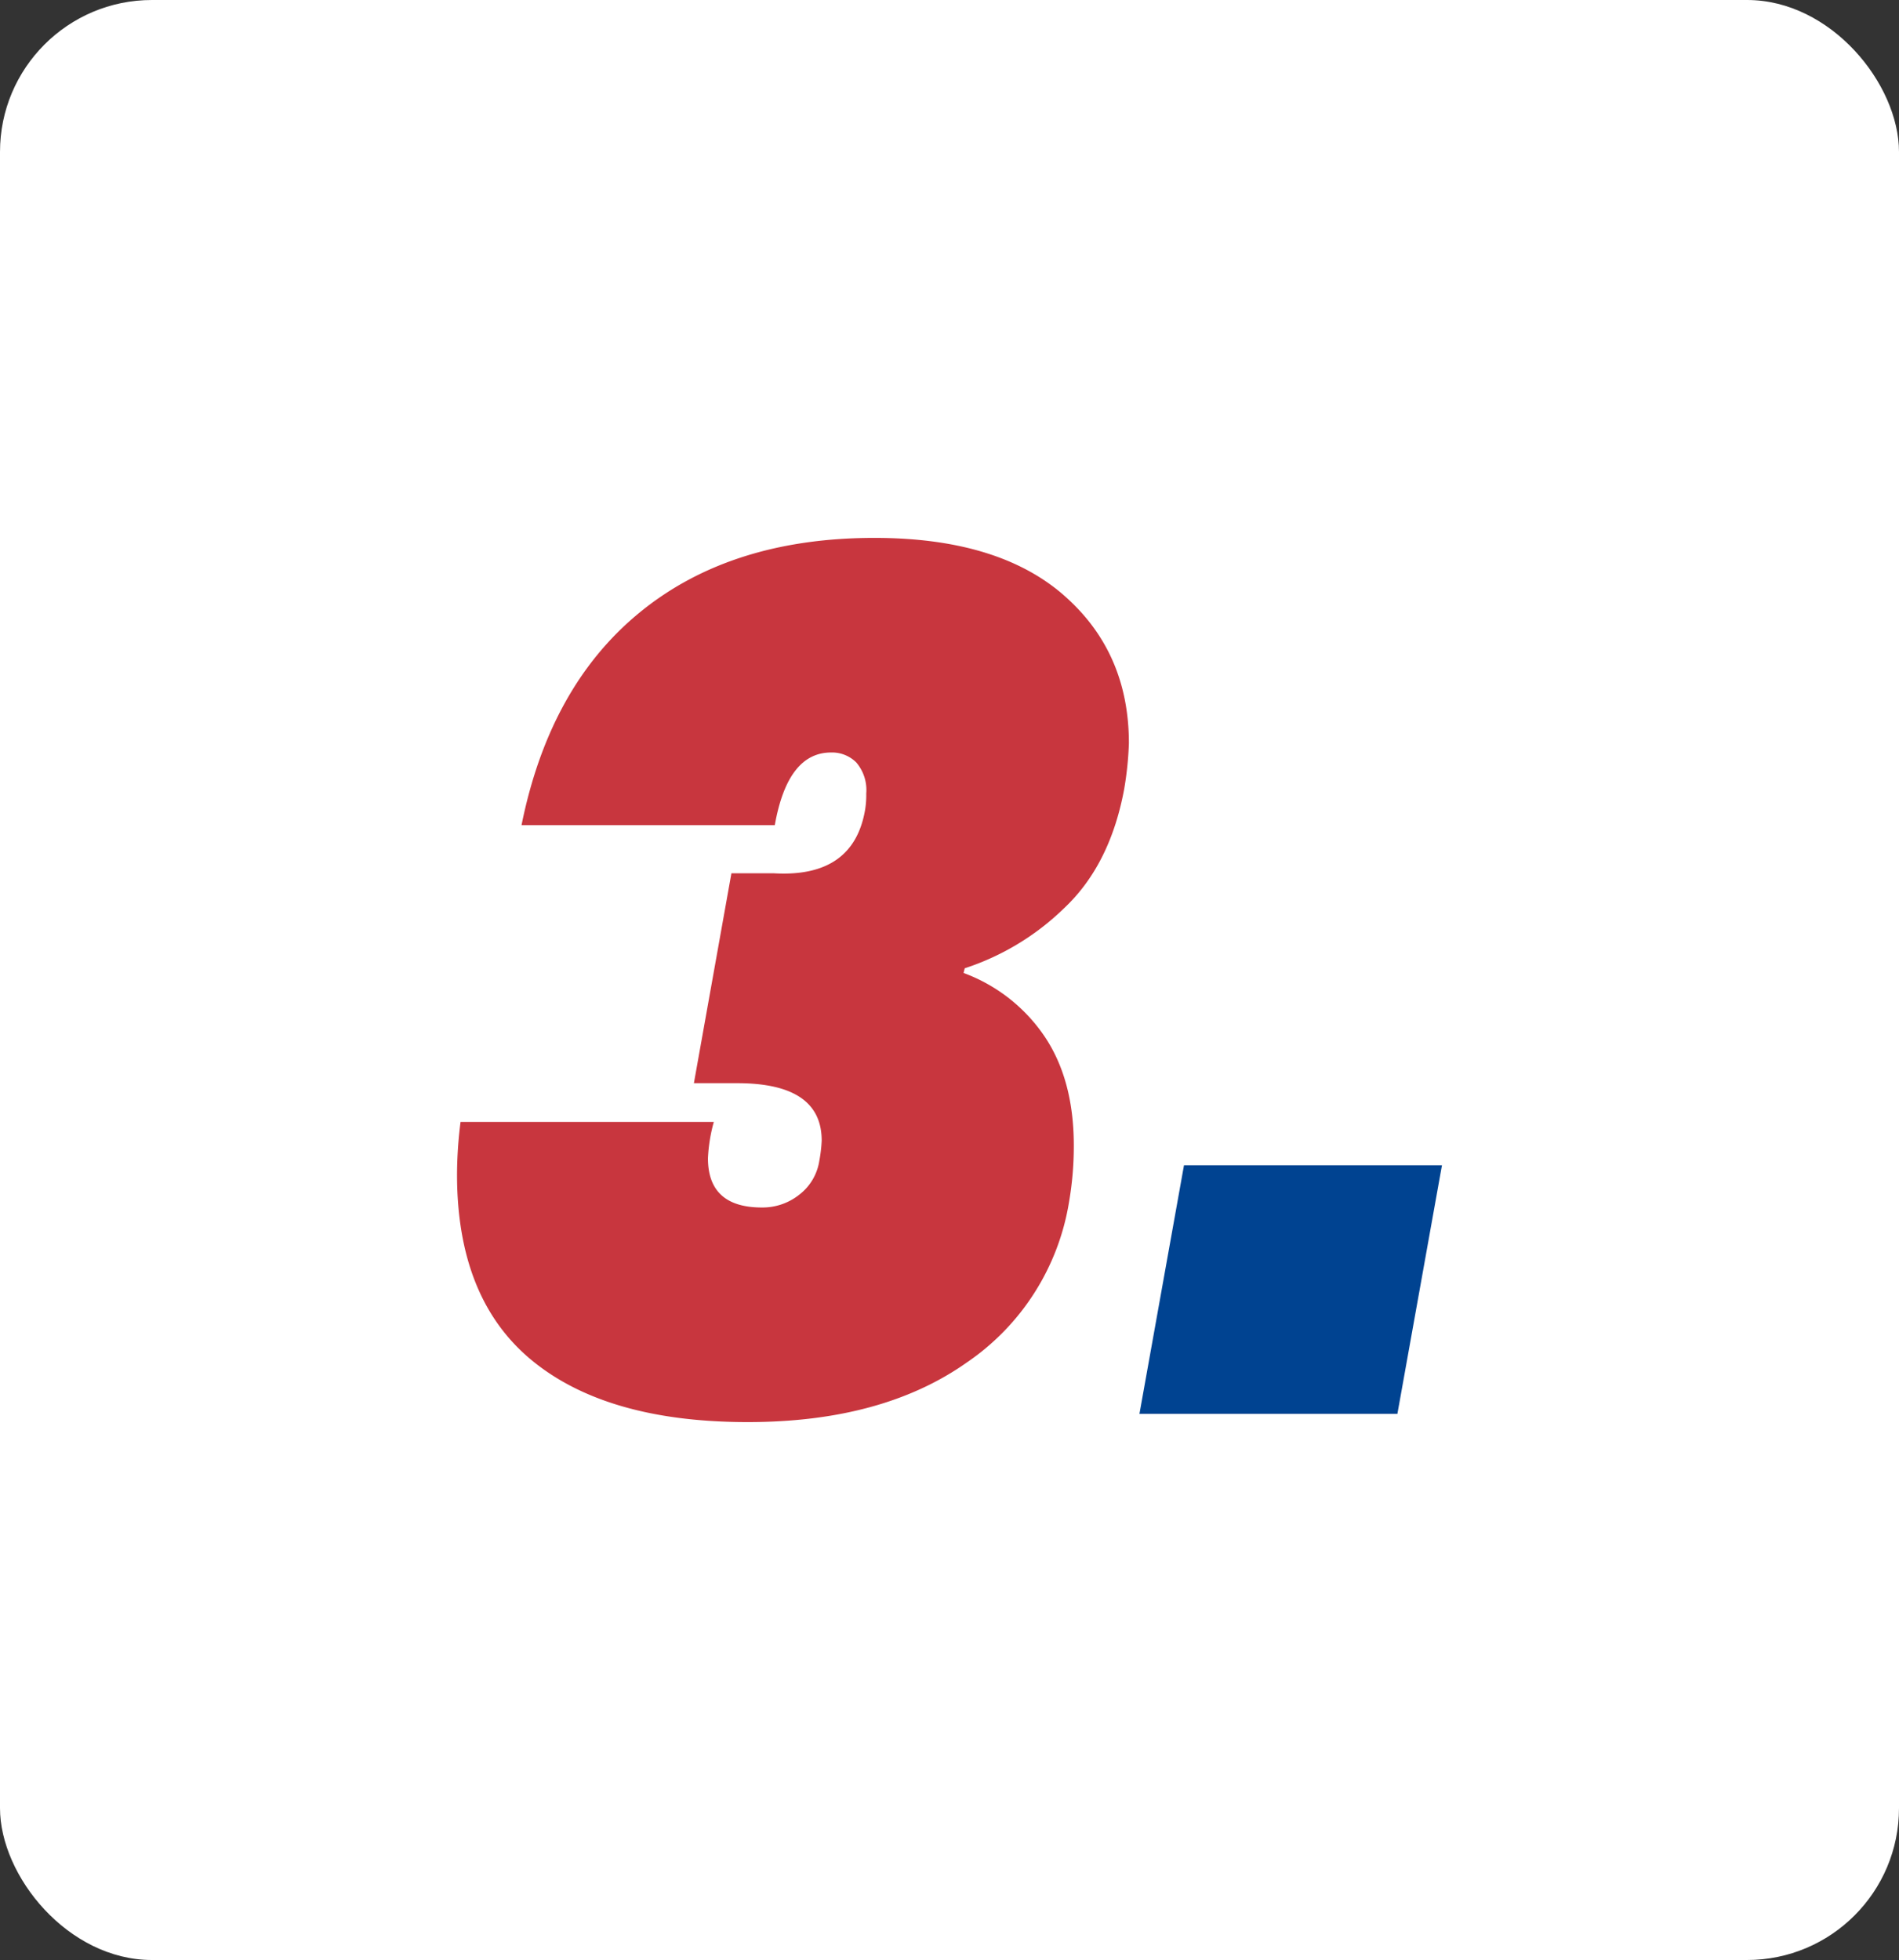 <svg xmlns="http://www.w3.org/2000/svg" width="250" height="258" viewBox="0 0 250 258">
  <rect x="0" y="0" width="250" height="258" fill="#333333" stroke="none"/>
  <g id="Raggruppa_140" data-name="Raggruppa 140" transform="translate(-402 -2502)">
    <rect id="Rettangolo_70" data-name="Rettangolo 70" width="250" height="258" rx="20" transform="translate(402 2502)" fill="#fff"/>
    <path id="Tracciato_77" data-name="Tracciato 77" d="M79.806,44.127q8.641,7.49,8.643,19.527a43.857,43.857,0,0,1-.616,6.02Q85.98,79.711,79.882,85.419a33.756,33.756,0,0,1-13.044,7.873l-.154.618a22.11,22.11,0,0,1,10.651,8.334q3.856,5.714,3.861,14.356a43.157,43.157,0,0,1-.619,7.409,31.68,31.68,0,0,1-13.429,21.147q-11.114,7.871-28.866,7.873-18.522,0-28.4-8.1T0,120.459a56.131,56.131,0,0,1,.463-6.946H33.806a21.188,21.188,0,0,0-.772,4.784q0,6.484,7.1,6.484a7.766,7.766,0,0,0,4.939-1.7,6.941,6.941,0,0,0,2.625-4.475,18.751,18.751,0,0,0,.309-2.625q0-7.56-11.114-7.564H31.182l4.939-27.63h5.558q10.494.62,12.039-8.335a11.794,11.794,0,0,0,.154-2.162,5.584,5.584,0,0,0-1.312-4.09,4.506,4.506,0,0,0-3.319-1.312q-5.712,0-7.409,9.57H8.49q3.7-18.368,15.668-28.094t30.8-9.724q16.208,0,24.852,7.486" transform="translate(462.168 2536.165)" fill="#c8363e"/>
    <path id="Tracciato_78" data-name="Tracciato 78" d="M97.418,89.582l-5.867,32.725H57.592l5.865-32.725Z" transform="translate(494.414 2565.806)" fill="#004391"/>
  </g>
</svg>
